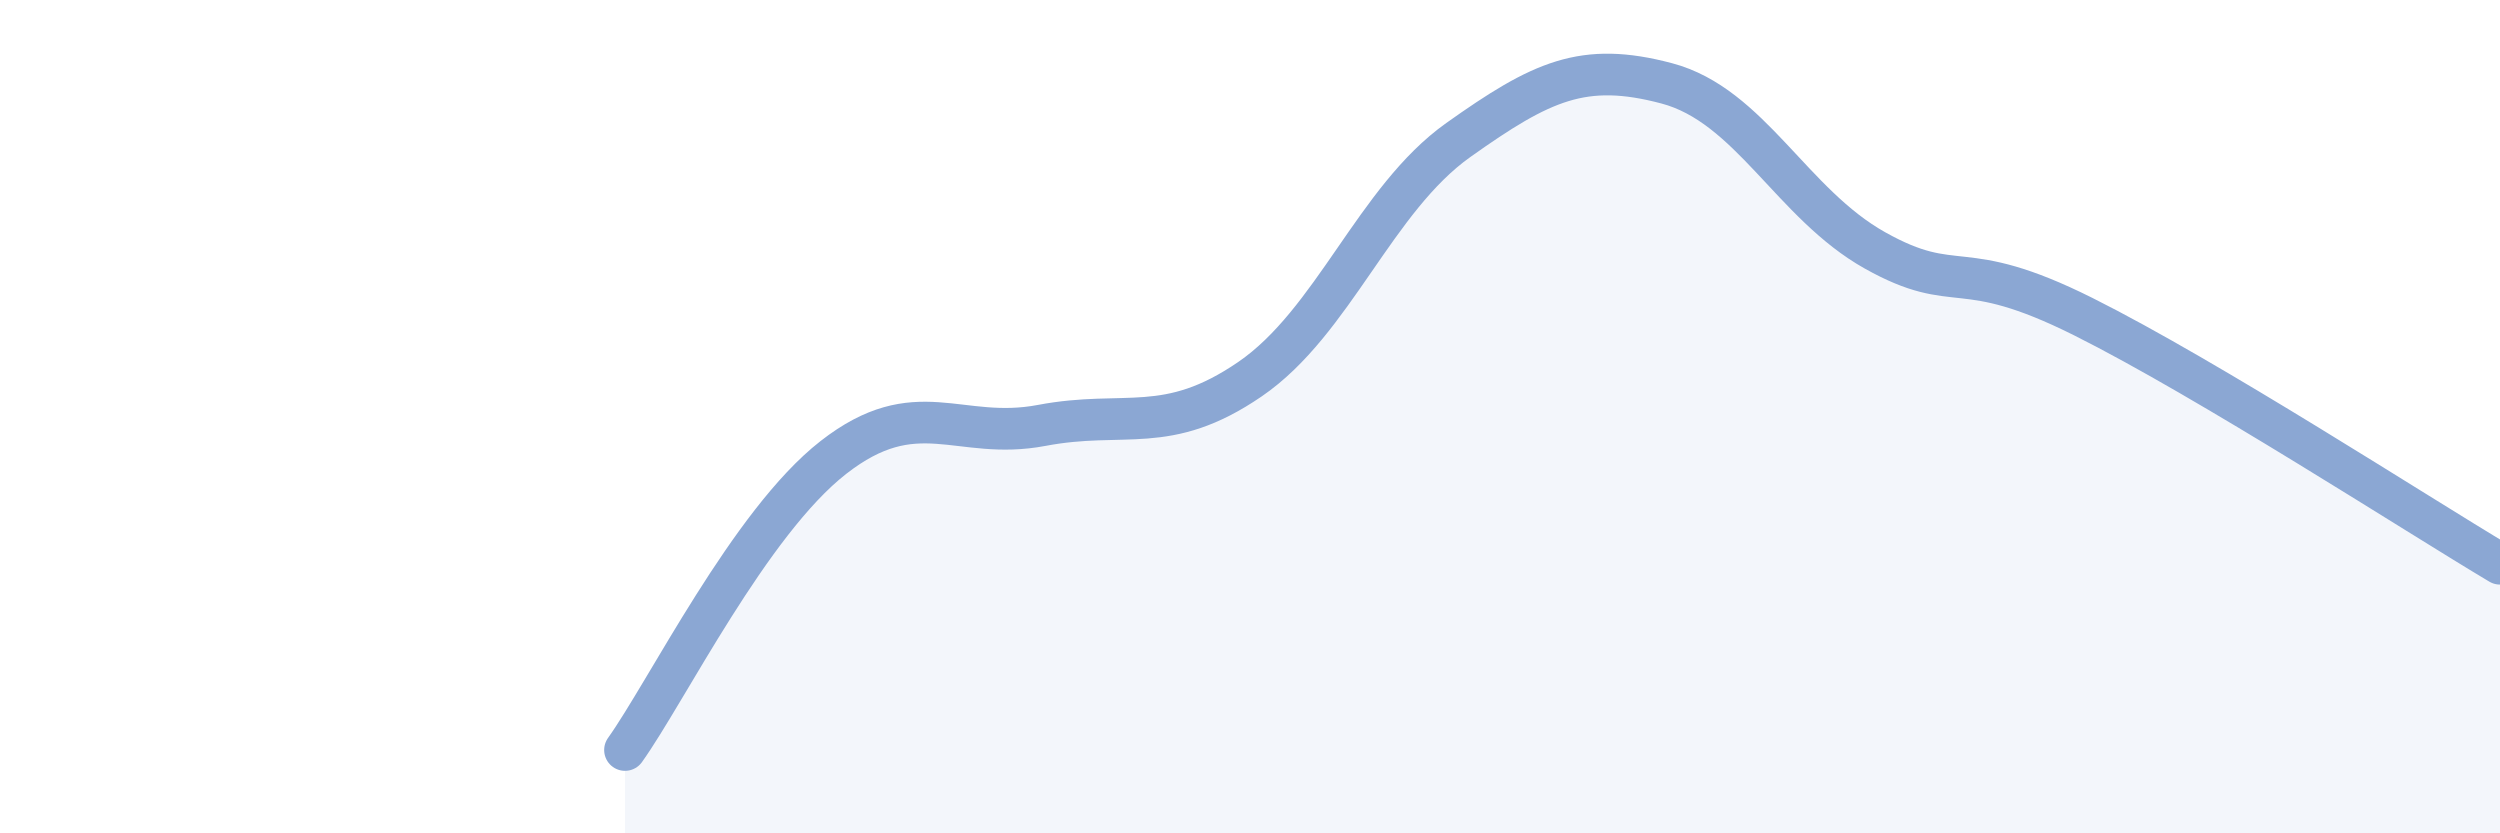
    <svg width="60" height="20" viewBox="0 0 60 20" xmlns="http://www.w3.org/2000/svg">
      <path
        d="M 15,18 C 16,16.6 18,12.54 20,10.98 C 22,9.42 23,10.59 25,10.21 C 27,9.83 28,10.47 30,9.1 C 32,7.73 33,4.78 35,3.36 C 37,1.94 38,1.47 40,2 C 42,2.53 43,4.89 45,6.01 C 47,7.13 47,6.1 50,7.6 C 53,9.1 58,12.34 60,13.53L60 20L15 20Z"
        fill="#8ba7d3"
        opacity="0.1"
        stroke-linecap="round"
        stroke-linejoin="round"
      />
      <path
        d="M 15,18 C 16,16.6 18,12.54 20,10.98 C 22,9.42 23,10.59 25,10.21 C 27,9.83 28,10.47 30,9.1 C 32,7.73 33,4.78 35,3.36 C 37,1.94 38,1.47 40,2 C 42,2.53 43,4.89 45,6.01 C 47,7.13 47,6.1 50,7.6 C 53,9.1 58,12.34 60,13.53"
        stroke="#8ba7d3"
        stroke-width="1"
        fill="none"
        stroke-linecap="round"
        stroke-linejoin="round"
      />
    </svg>
  